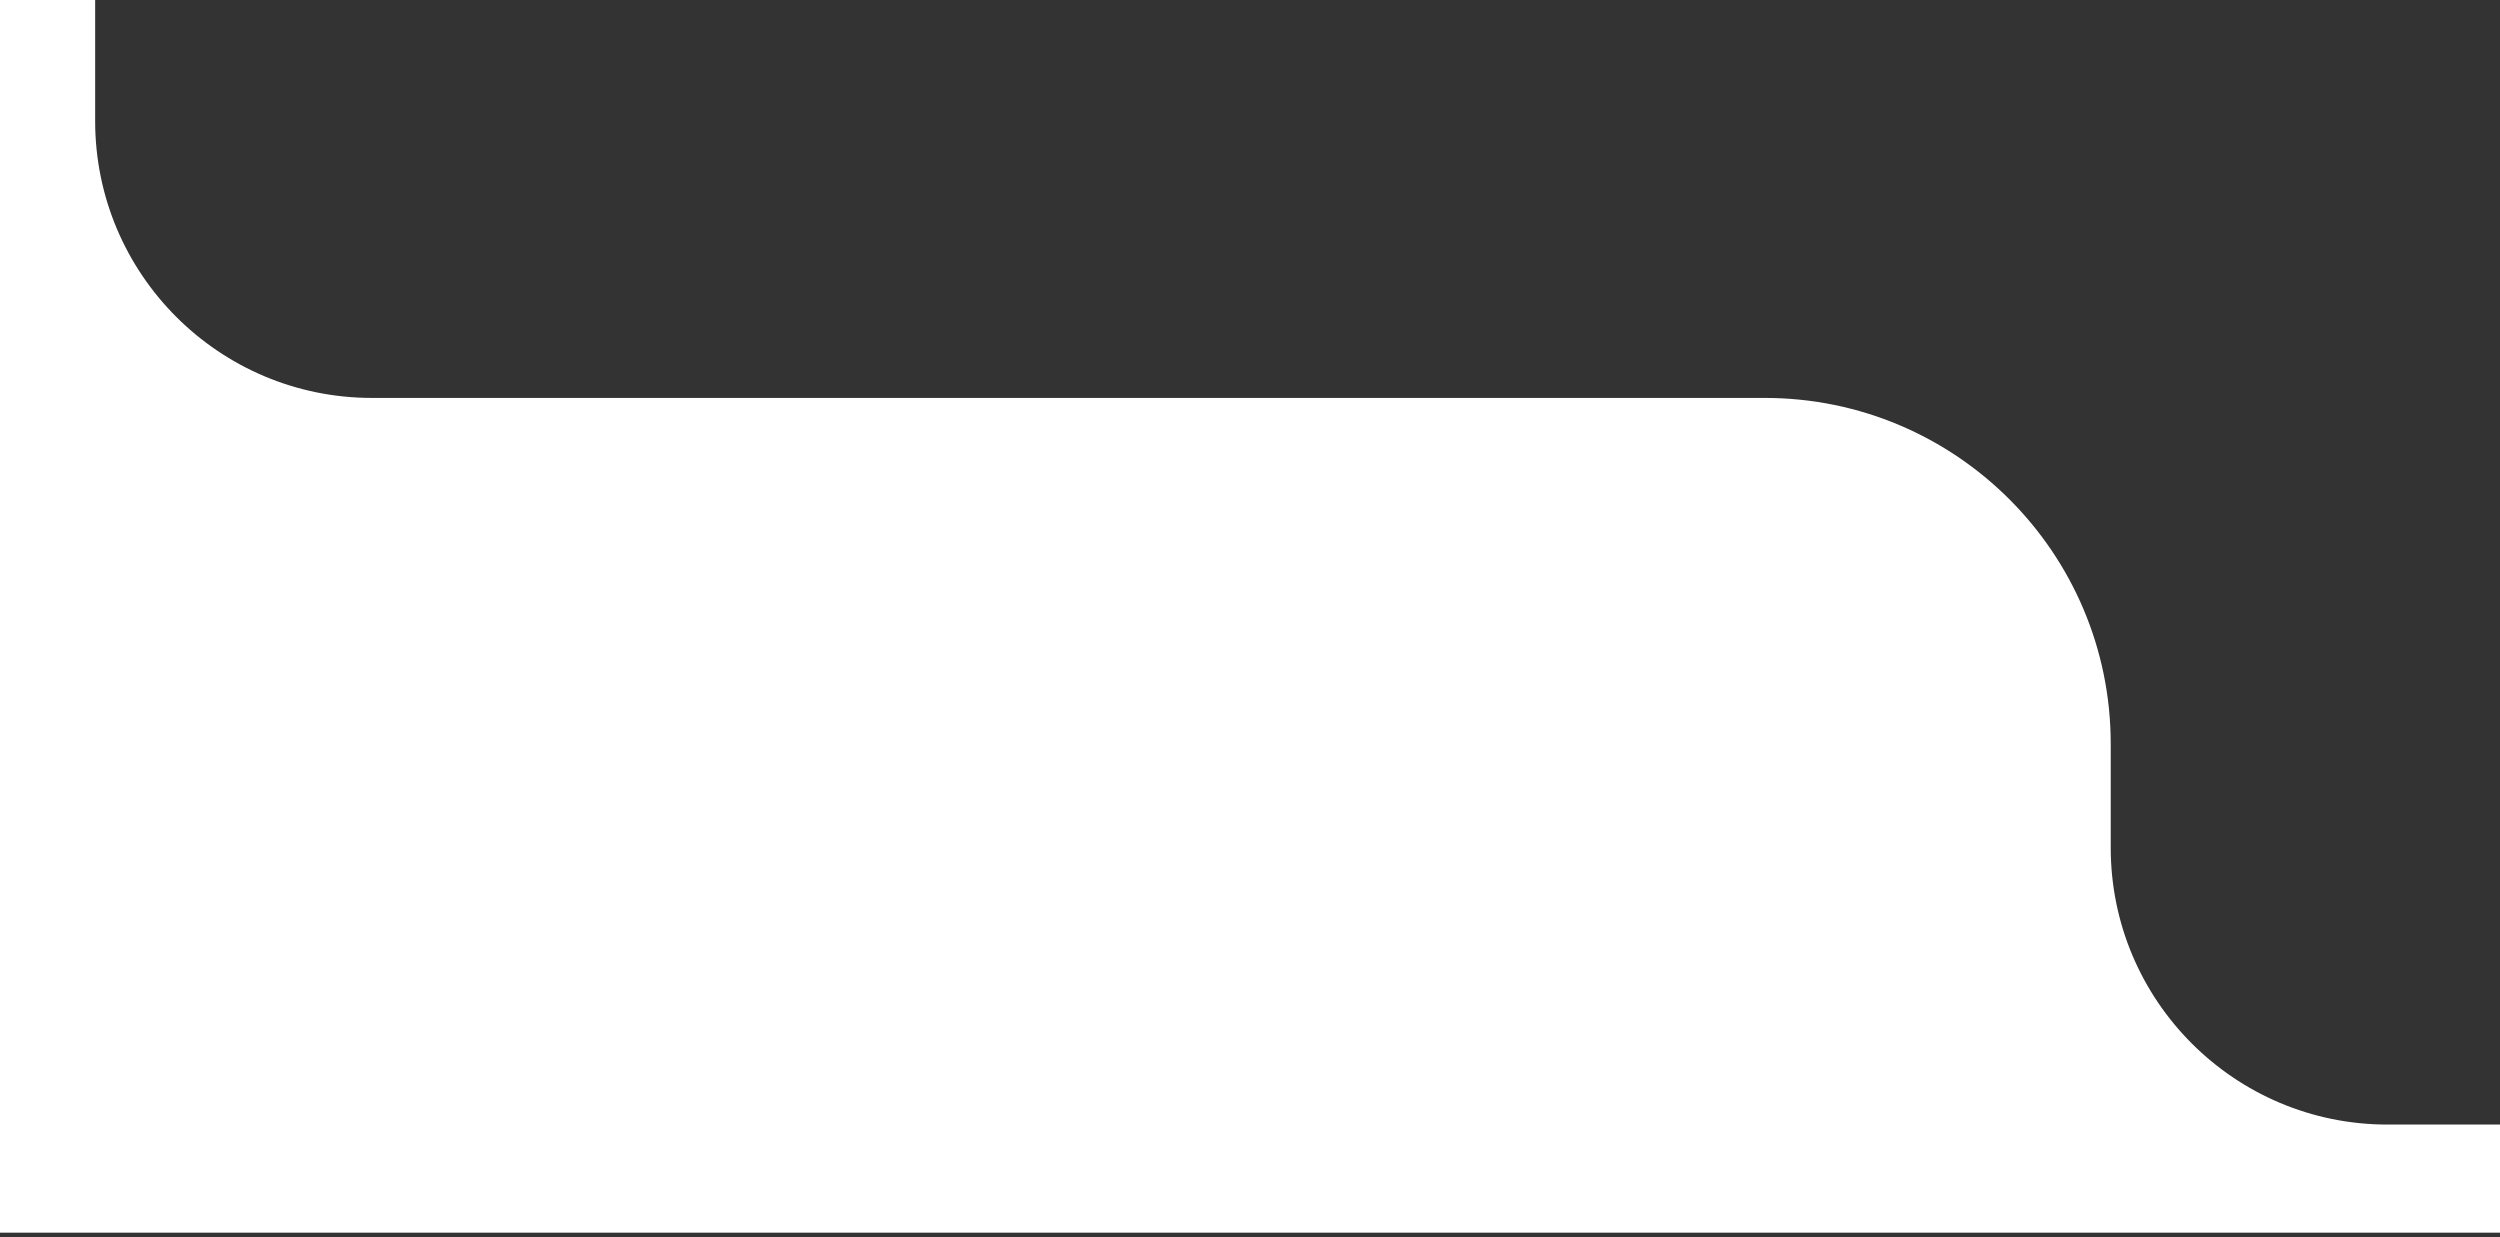 <?xml version="1.0" encoding="UTF-8"?> <svg xmlns="http://www.w3.org/2000/svg" width="289" height="143" viewBox="0 0 289 143" fill="none"><rect x="0" y="0" width="289" height="143" fill="#333333" stroke="none"/> <path d="M11 -4.80828e-07L4.1008e-05 1.00536e-06L6.22887e-06 142.5L289 142.5L289 130L276 130C258.327 130 244 115.673 244 98L244 86C244 63.909 226.091 46 204 46L43 46C25.327 46 11 31.673 11 14L11 -4.80828e-07Z" fill="white"></path> </svg> 